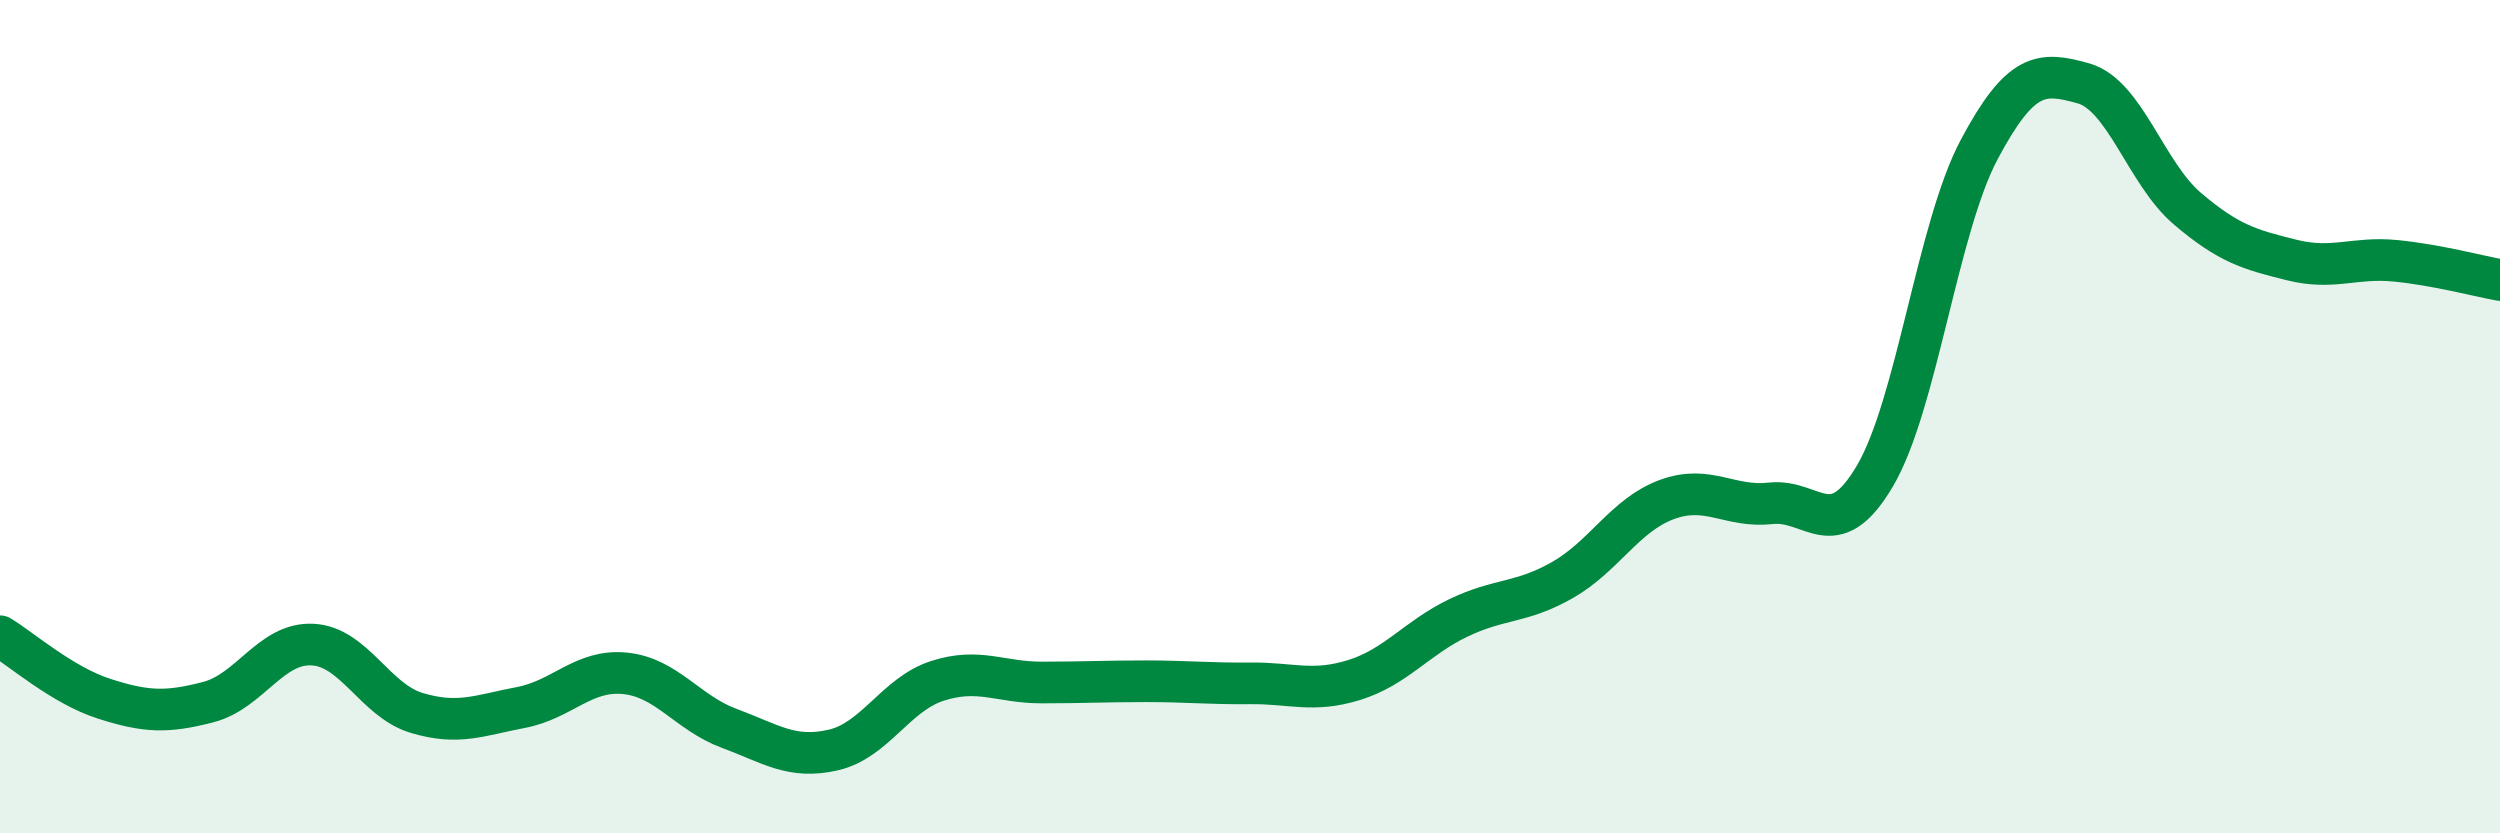 
    <svg width="60" height="20" viewBox="0 0 60 20" xmlns="http://www.w3.org/2000/svg">
      <path
        d="M 0,15.27 C 0.5,15.57 1.5,16.45 2.5,16.77 C 3.5,17.09 4,17.11 5,16.85 C 6,16.59 6.5,15.42 7.5,15.47 C 8.5,15.52 9,16.81 10,17.11 C 11,17.41 11.5,17.17 12.5,16.98 C 13.5,16.79 14,16.06 15,16.16 C 16,16.26 16.5,17.11 17.5,17.48 C 18.5,17.85 19,18.23 20,18 C 21,17.77 21.5,16.66 22.5,16.34 C 23.5,16.02 24,16.38 25,16.38 C 26,16.38 26.5,16.35 27.5,16.35 C 28.5,16.35 29,16.41 30,16.4 C 31,16.39 31.5,16.63 32.5,16.32 C 33.5,16.01 34,15.31 35,14.83 C 36,14.35 36.5,14.49 37.5,13.92 C 38.5,13.35 39,12.36 40,11.99 C 41,11.62 41.5,12.19 42.5,12.08 C 43.5,11.97 44,13.12 45,11.42 C 46,9.72 46.5,5.47 47.5,3.59 C 48.5,1.71 49,1.72 50,2 C 51,2.28 51.5,4.16 52.5,5.01 C 53.5,5.86 54,5.99 55,6.24 C 56,6.49 56.5,6.16 57.5,6.26 C 58.5,6.36 59.5,6.63 60,6.72L60 20L0 20Z"
        fill="#008740"
        opacity="0.1"
        stroke-linecap="round"
        stroke-linejoin="round"
      />
      <path
        d="M 0,15.27 C 0.5,15.57 1.5,16.45 2.5,16.77 C 3.5,17.09 4,17.11 5,16.85 C 6,16.59 6.5,15.42 7.5,15.47 C 8.5,15.52 9,16.81 10,17.11 C 11,17.41 11.5,17.17 12.5,16.98 C 13.5,16.79 14,16.06 15,16.16 C 16,16.26 16.5,17.11 17.5,17.48 C 18.5,17.85 19,18.23 20,18 C 21,17.77 21.5,16.66 22.5,16.34 C 23.5,16.02 24,16.38 25,16.38 C 26,16.38 26.5,16.35 27.5,16.35 C 28.5,16.35 29,16.41 30,16.4 C 31,16.39 31.5,16.63 32.5,16.32 C 33.5,16.01 34,15.31 35,14.83 C 36,14.35 36.5,14.49 37.5,13.92 C 38.5,13.35 39,12.36 40,11.99 C 41,11.62 41.5,12.19 42.5,12.08 C 43.5,11.97 44,13.12 45,11.42 C 46,9.72 46.5,5.47 47.5,3.59 C 48.5,1.71 49,1.72 50,2 C 51,2.28 51.5,4.16 52.5,5.01 C 53.5,5.86 54,5.99 55,6.24 C 56,6.49 56.5,6.16 57.5,6.26 C 58.5,6.36 59.5,6.63 60,6.72"
        stroke="#008740"
        stroke-width="1"
        fill="none"
        stroke-linecap="round"
        stroke-linejoin="round"
      />
    </svg>
  